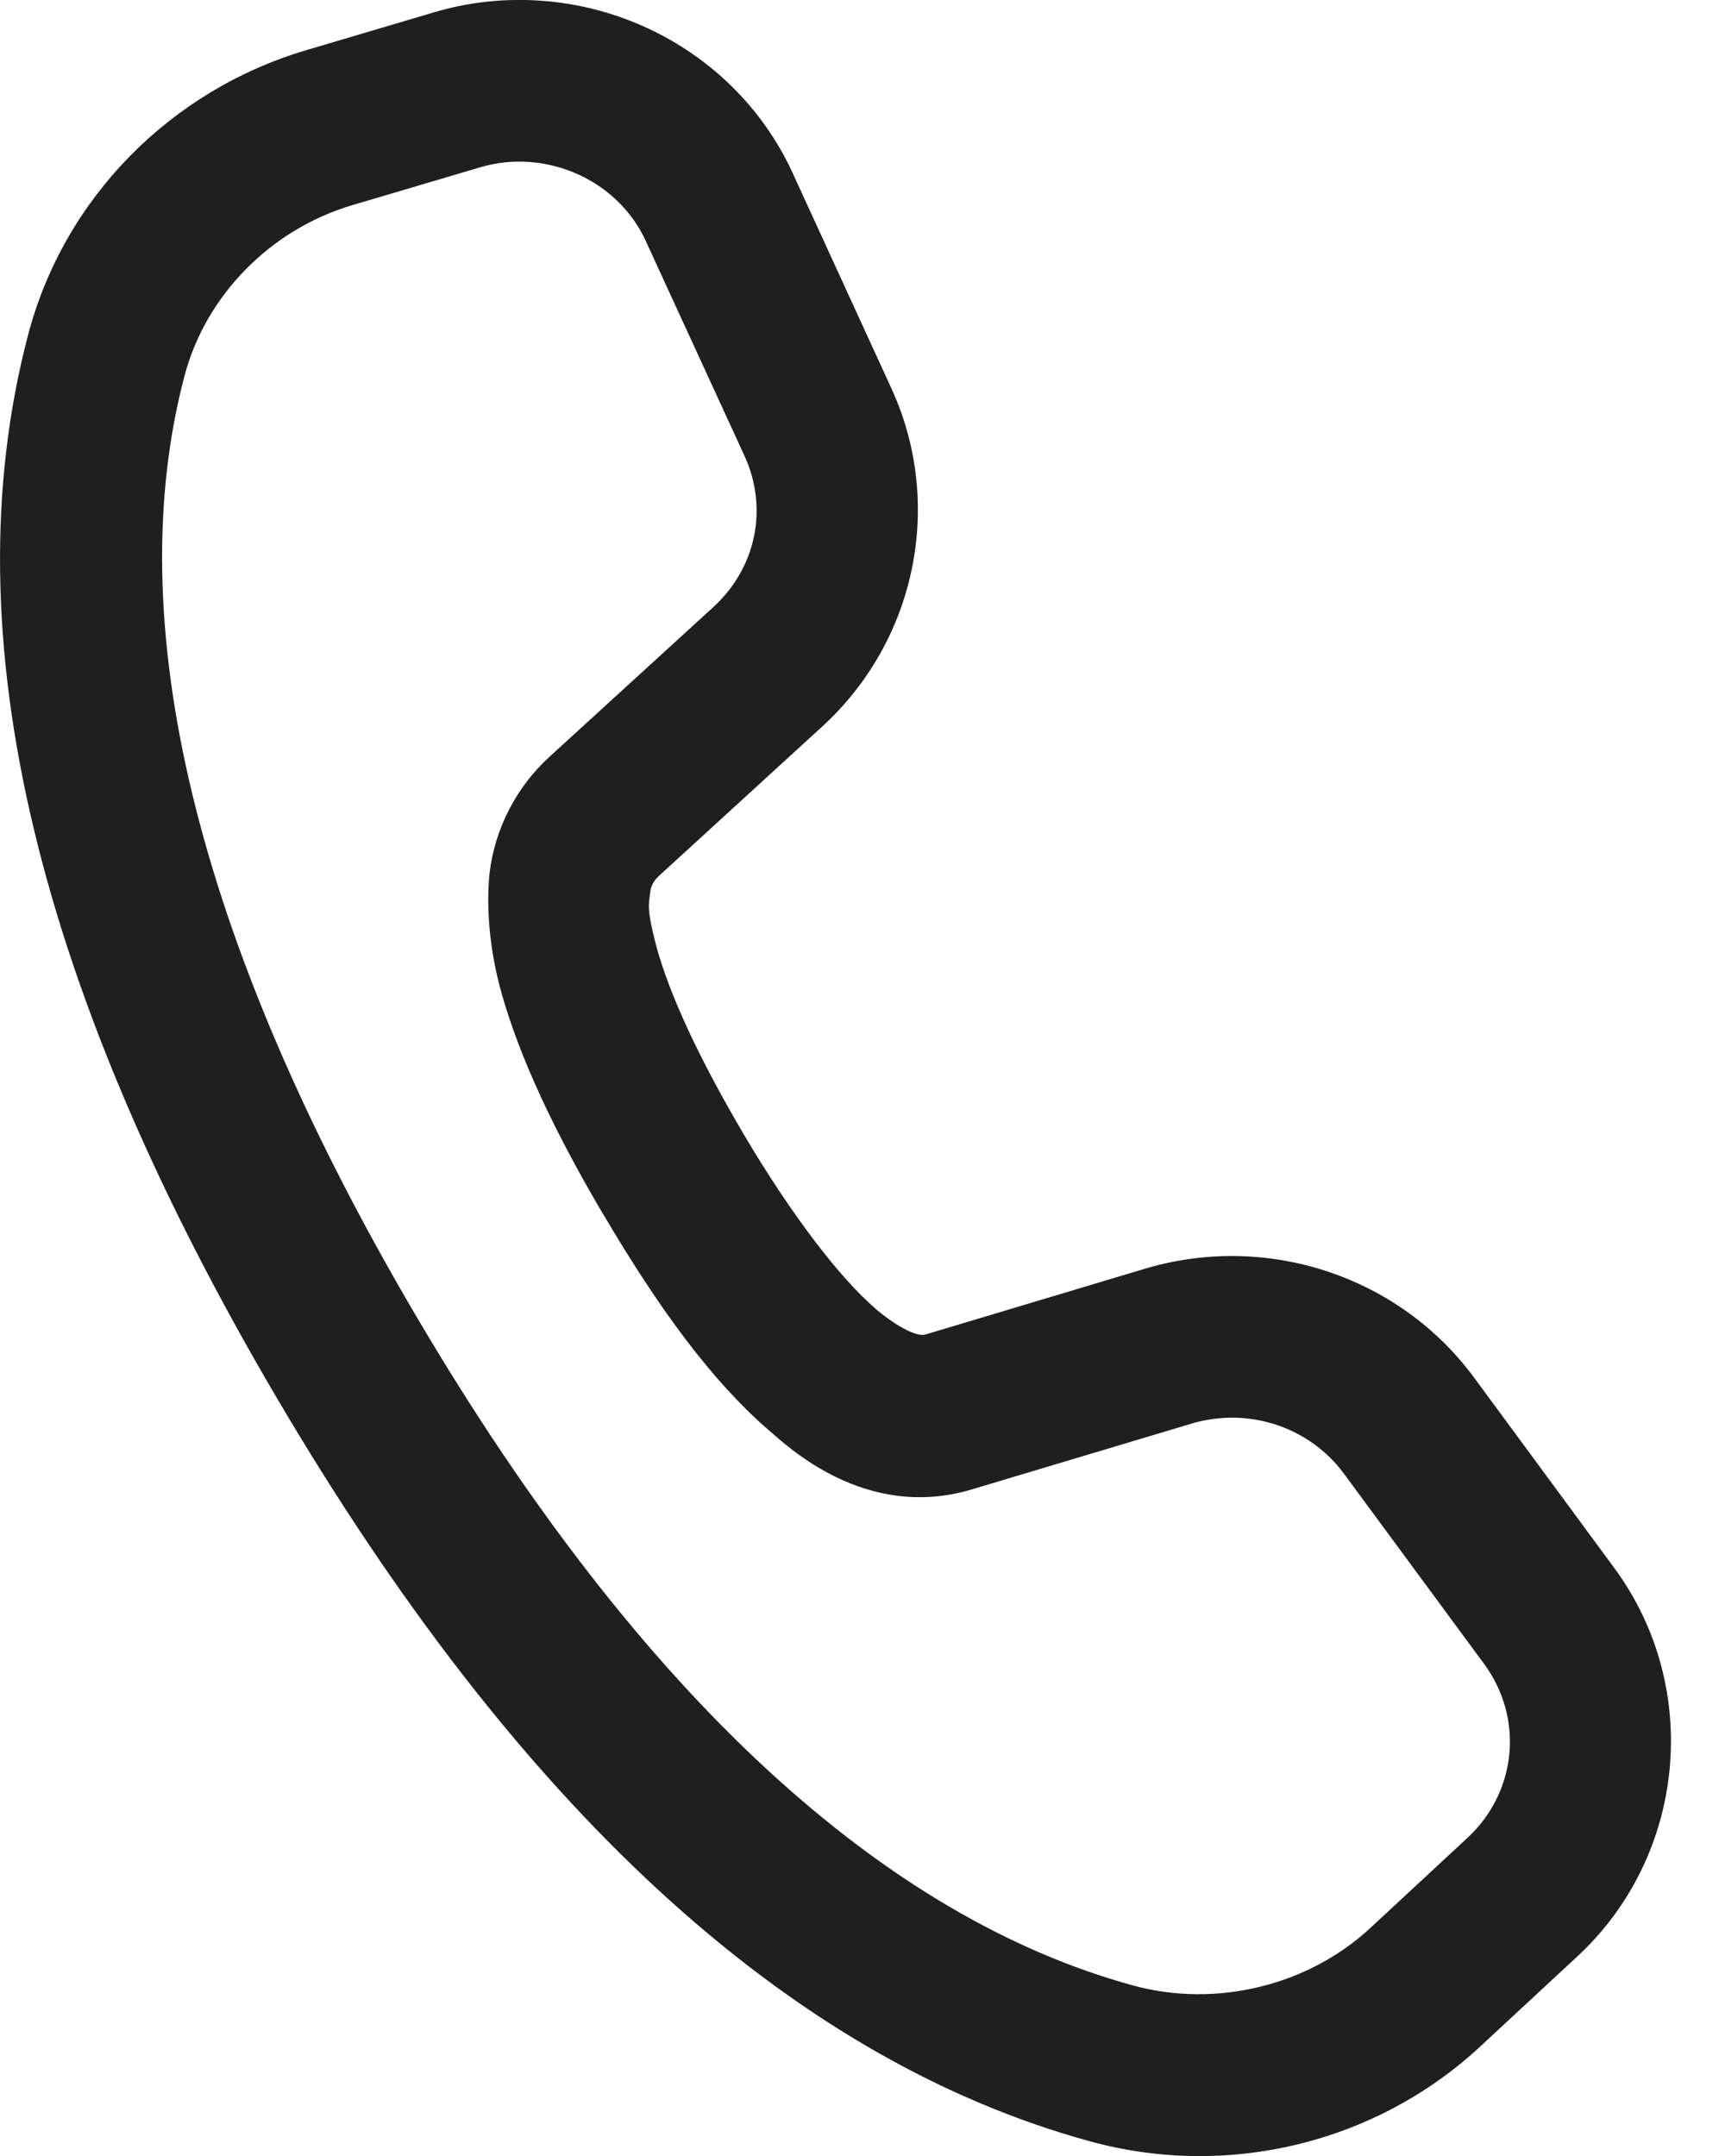 <svg width="16" height="20" viewBox="0 0 16 20" fill="none" xmlns="http://www.w3.org/2000/svg">
<path d="M5.023 0.007C4.694 -0.017 4.356 0.016 4.026 0.114L2.842 0.465C1.581 0.838 0.595 1.838 0.262 3.101C-0.478 5.91 0.369 9.235 2.573 12.977C4.773 16.715 7.281 19.09 10.114 19.865C11.389 20.214 12.765 19.881 13.731 18.983L14.631 18.148C15.639 17.213 15.789 15.655 14.975 14.548L13.674 12.781C12.977 11.834 11.748 11.431 10.617 11.77L8.582 12.38C8.497 12.405 8.292 12.288 8.114 12.135L8.114 12.134C7.797 11.858 7.358 11.301 6.888 10.505V10.504C6.384 9.648 6.169 9.089 6.083 8.759C5.997 8.428 6.018 8.388 6.031 8.276C6.037 8.22 6.064 8.169 6.109 8.128L6.11 8.127L7.627 6.739C8.497 5.944 8.759 4.674 8.269 3.605L7.354 1.609V1.608C6.923 0.669 6.01 0.078 5.023 0.007ZM4.914 1.503C5.373 1.537 5.796 1.812 5.989 2.234L6.906 4.23C7.127 4.714 7.016 5.266 6.615 5.633L5.098 7.019C4.787 7.303 4.588 7.69 4.54 8.107V8.108C4.528 8.218 4.499 8.626 4.632 9.138C4.766 9.649 5.041 10.325 5.595 11.265H5.596C6.113 12.142 6.601 12.808 7.13 13.267H7.131C7.303 13.416 8.023 14.106 9.002 13.82L9.005 13.819L11.049 13.207C11.58 13.047 12.147 13.238 12.466 13.671L13.767 15.437C14.135 15.939 14.071 16.621 13.611 17.049L12.71 17.885C12.134 18.42 11.279 18.629 10.509 18.418C8.219 17.791 5.954 15.762 3.865 12.217C1.774 8.666 1.12 5.729 1.712 3.484C1.908 2.743 2.507 2.128 3.268 1.903L4.45 1.553C4.604 1.507 4.761 1.491 4.914 1.503Z" fill="#1F1F1F"/>
</svg>
